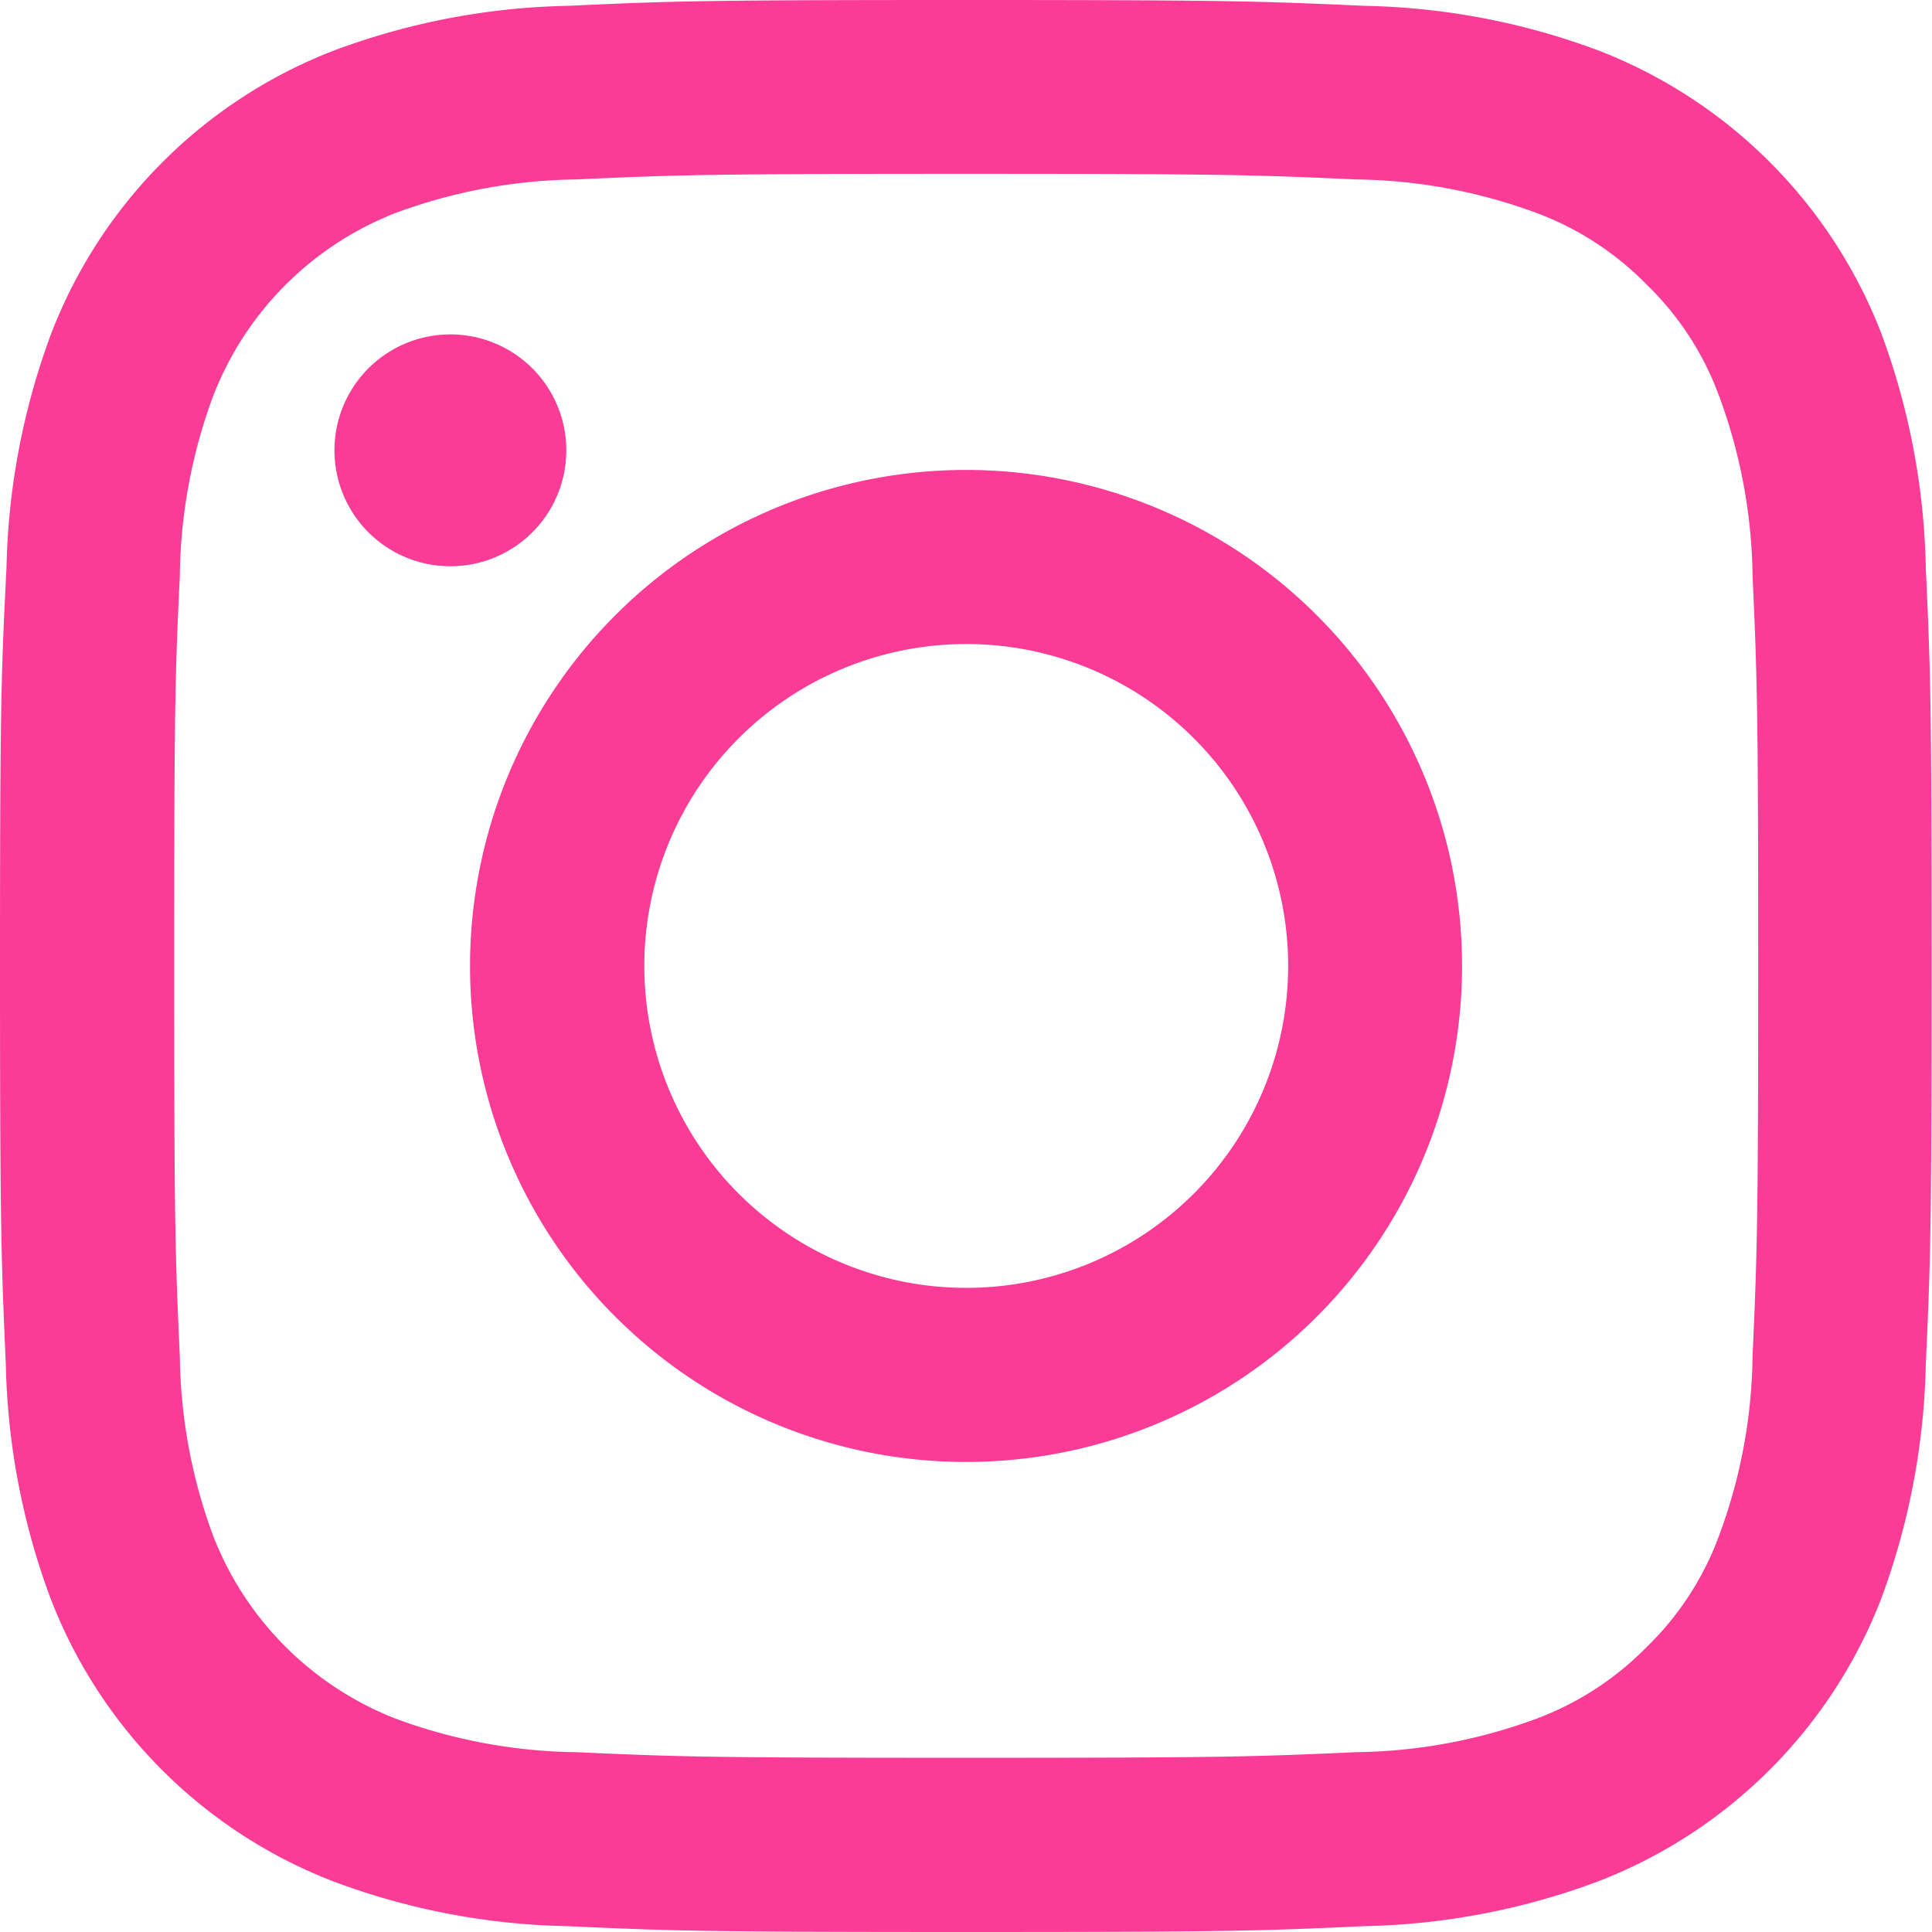 <svg xmlns="http://www.w3.org/2000/svg" width="19.865" height="19.865" viewBox="0 0 19.865 19.865">
  <g id="ico-ig" transform="translate(-420.135 -3306.169)">
    <g id="グループ_1581" data-name="グループ 1581" transform="translate(420.135 3306.169)">
      <path id="パス_197" data-name="パス 197" d="M40.85,9.932c0-2.653.009-2.968.058-4.015a5.478,5.478,0,0,1,.342-1.843,3.293,3.293,0,0,1,1.884-1.887,5.536,5.536,0,0,1,1.845-.342c1.047-.047,1.362-.058,4.014-.058s2.966.011,4.013.058a5.532,5.532,0,0,1,1.845.342,3.1,3.1,0,0,1,1.143.743,3.059,3.059,0,0,1,.741,1.142,5.509,5.509,0,0,1,.344,1.845c.047,1.047.058,1.362.058,4.013s-.011,2.968-.058,4.015a5.46,5.46,0,0,1-.344,1.843,3.058,3.058,0,0,1-.741,1.143,3.113,3.113,0,0,1-1.143.743,5.532,5.532,0,0,1-1.845.342c-1.047.047-1.36.058-4.013.058s-2.967-.011-4.014-.058a5.536,5.536,0,0,1-1.845-.342A3.3,3.3,0,0,1,41.25,15.79a5.491,5.491,0,0,1-.342-1.845c-.048-1.047-.058-1.362-.058-4.013m-1.791,0c0,2.7.013,3.035.06,4.1a7.3,7.3,0,0,0,.463,2.411,5.068,5.068,0,0,0,2.9,2.9,7.231,7.231,0,0,0,2.411.462c1.06.048,1.4.06,4.095.06s3.037-.011,4.095-.06a7.261,7.261,0,0,0,2.412-.462,5.083,5.083,0,0,0,2.905-2.9,7.363,7.363,0,0,0,.46-2.411c.049-1.061.06-1.4.06-4.1s-.011-3.035-.06-4.1a7.316,7.316,0,0,0-.46-2.411A5.086,5.086,0,0,0,55.5.521,7.247,7.247,0,0,0,53.088.06c-1.059-.048-1.4-.06-4.1-.06S45.957.011,44.9.06a7.255,7.255,0,0,0-2.411.461,5.068,5.068,0,0,0-2.9,2.9,7.3,7.3,0,0,0-.463,2.411C39.072,6.9,39.059,7.234,39.059,9.933Z" transform="translate(-39.059 0)" fill="#fa3c96"/>
      <path id="パス_198" data-name="パス 198" d="M44.951,10.991a5.1,5.1,0,1,0,5.1-5.1A5.1,5.1,0,0,0,44.951,10.991Zm8.412,0a3.31,3.31,0,1,1-3.311-3.31,3.31,3.31,0,0,1,3.311,3.31Z" transform="translate(-40.118 -1.059)" fill="#fa3c96"/>
      <path id="パス_199" data-name="パス 199" d="M43.371,4.865a1.192,1.192,0,1,1,.553,1.592,1.192,1.192,0,0,1-.553-1.592" transform="translate(-39.813 -0.754)" fill="#fa3c96"/>
    </g>
  </g>
</svg>
